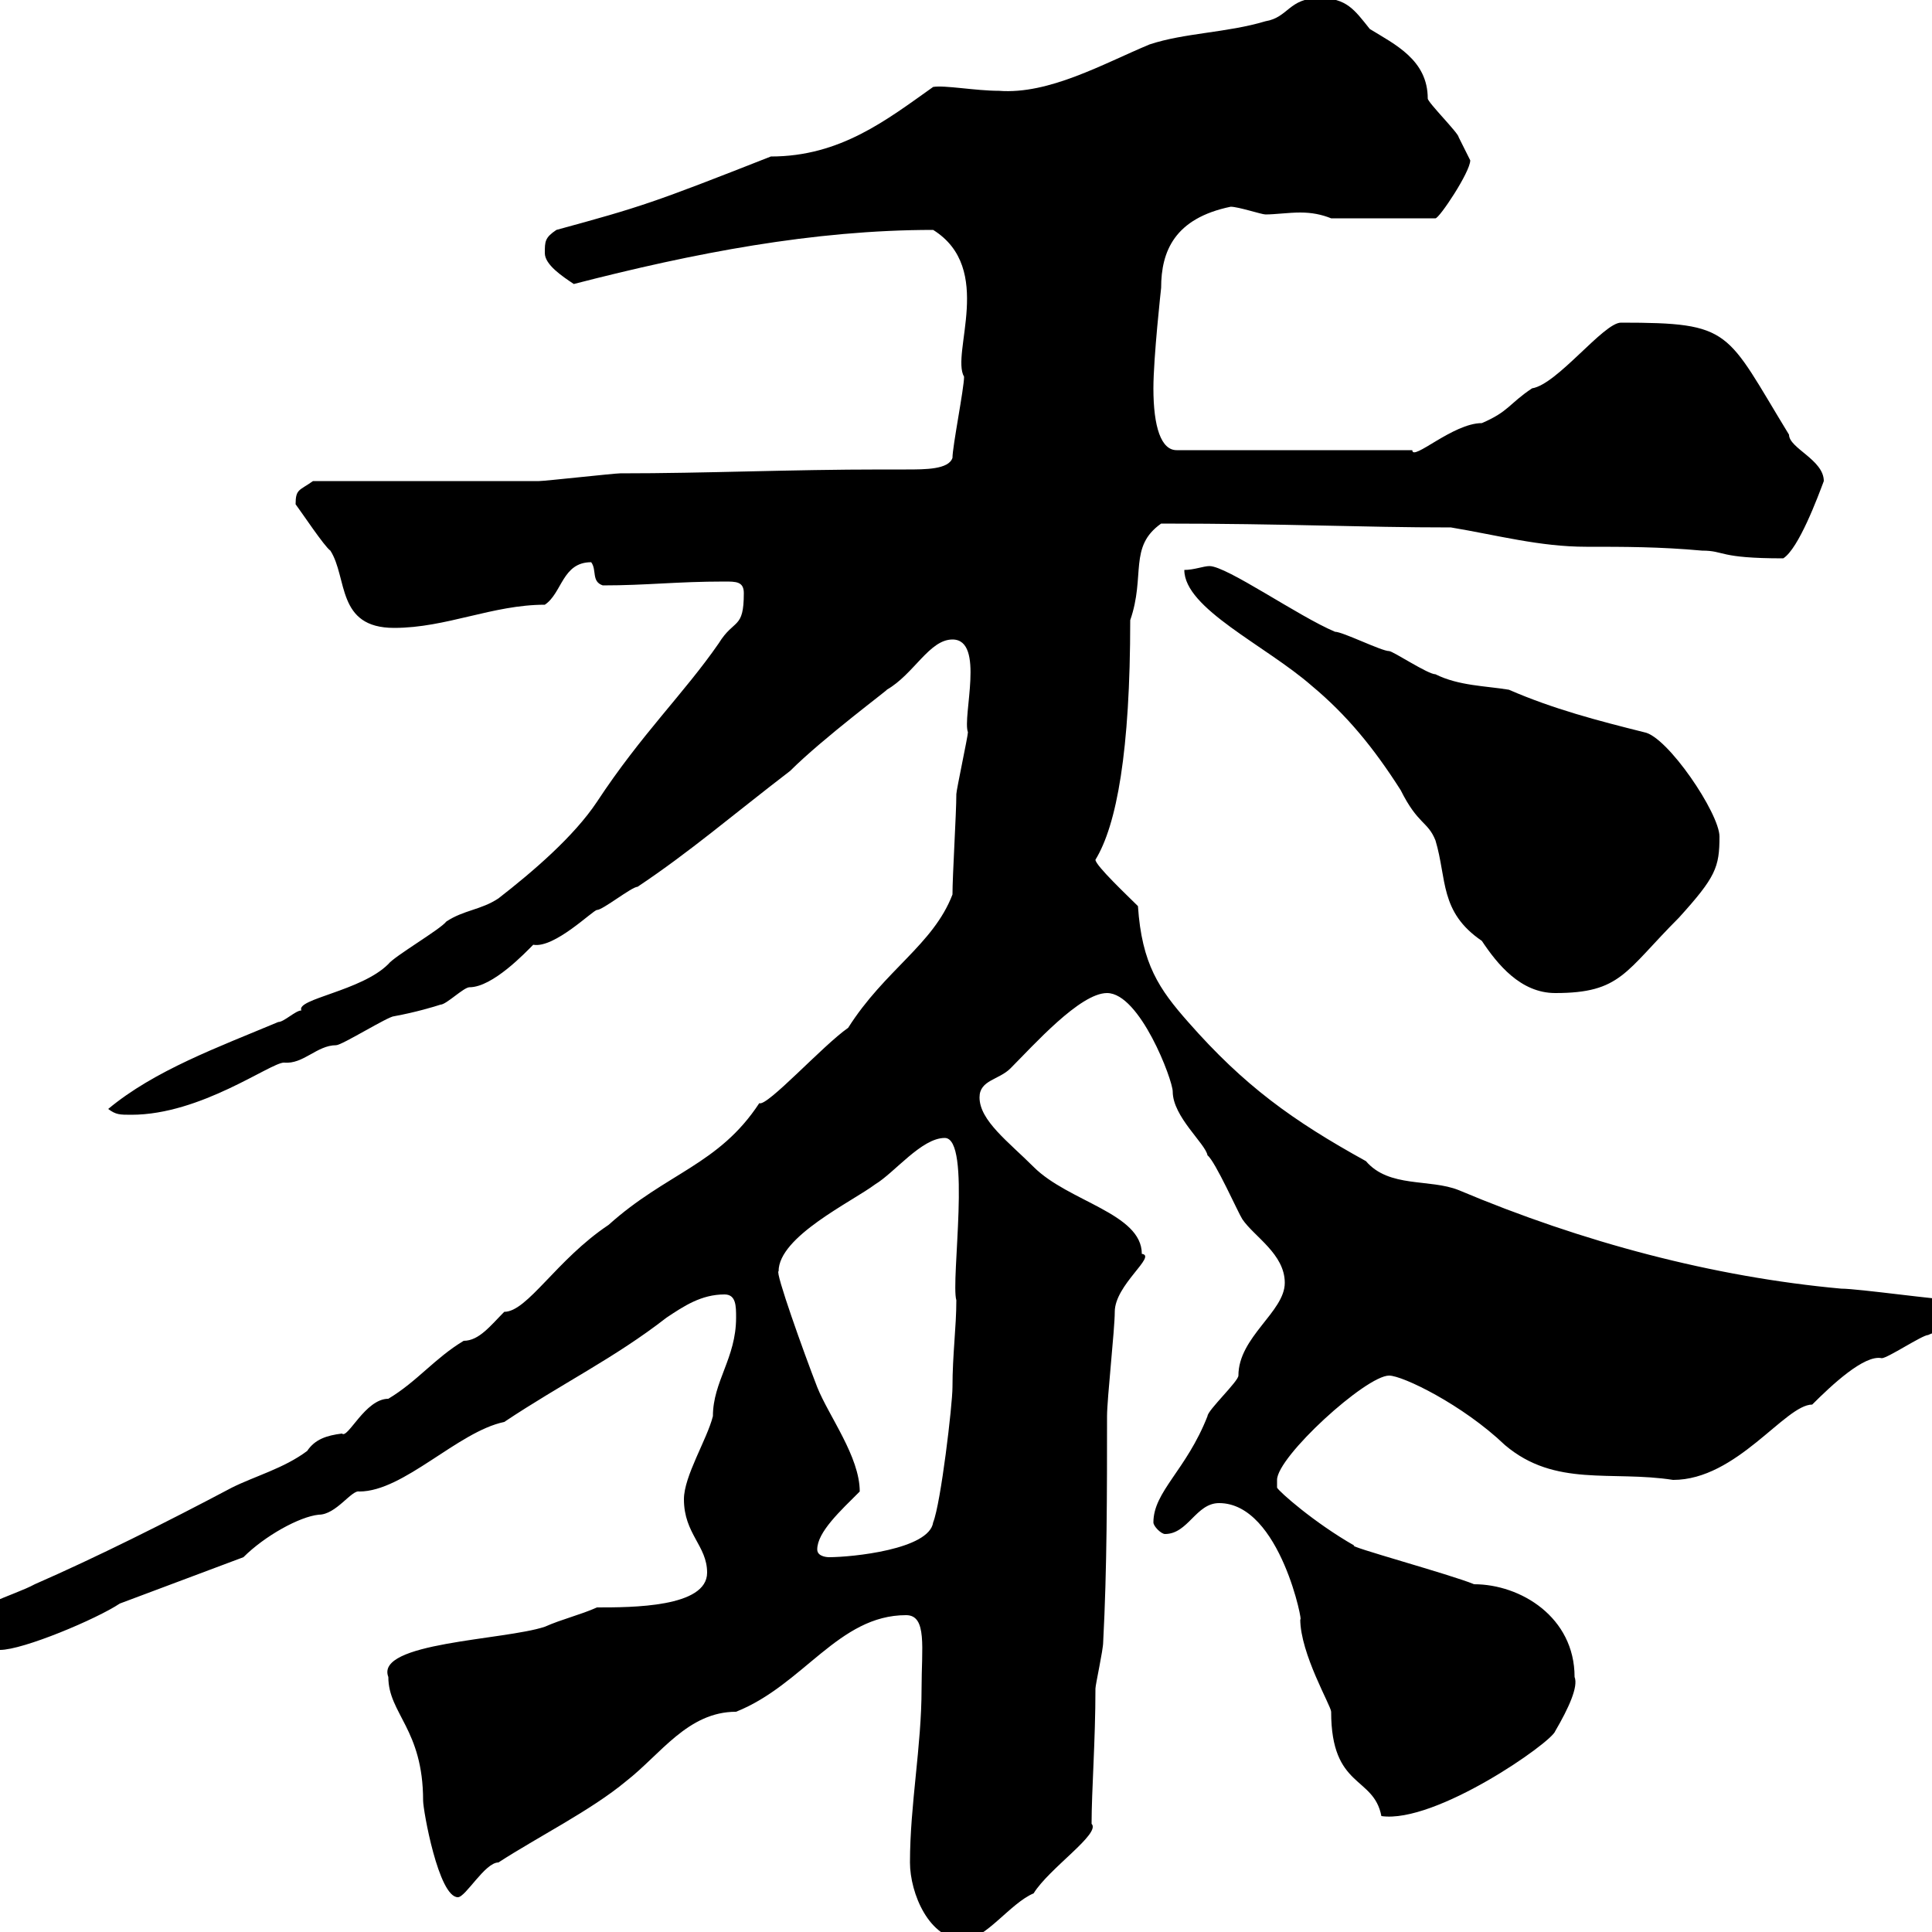 <svg xmlns="http://www.w3.org/2000/svg" xmlns:xlink="http://www.w3.org/1999/xlink" width="300" height="300"><path d="M141.30 289.20C141.30 294 144.30 301.20 149.70 301.20C153 301.20 156.90 295.50 160.50 294C162.90 290.10 171 284.70 169.50 283.20C169.50 278.10 170.10 270.30 170.10 262.20C170.10 261.60 171.30 256.20 171.30 255C171.90 243.60 171.90 231.60 171.90 219.90C171.90 217.20 173.10 206.40 173.10 203.70C173.10 199.50 179.70 195 177.30 194.70C177.30 188.40 165.90 186.60 160.50 181.20C156.60 177.30 152.10 174 152.10 170.40C152.10 167.70 155.10 167.70 156.90 165.90C160.50 162.30 167.70 154.20 171.90 154.20C177 154.20 182.10 167.70 182.10 169.50C182.10 173.40 187.20 177.60 187.50 179.40C188.70 180.30 192.30 188.40 192.90 189.30C194.70 192 199.50 194.70 199.50 199.20C199.50 203.70 192.30 207.60 192.30 213.60C192.30 214.50 187.50 219 187.50 219.90C184.20 228.30 179.10 231.60 179.10 236.40C179.10 237 180.30 238.20 180.90 238.20C184.50 238.20 185.70 233.40 189.30 233.40C198.90 233.40 202.50 252.90 201.90 251.40C201.90 256.80 206.70 264.90 206.70 265.80C206.70 277.80 213.30 275.70 214.50 282C222.90 283.20 240.90 270.60 241.50 268.80C243.60 265.20 245.10 261.90 244.50 260.40C244.50 251.10 236.10 246 228.90 246C225.30 244.50 208.80 240 210.30 240C204 236.40 198.60 231.60 198.30 231C198.30 231 198.30 229.80 198.30 229.80C198.30 226.20 212.10 213.60 215.70 213.60C217.80 213.60 227.10 218.10 233.70 224.40C241.50 231 250.20 228.30 259.80 229.80C269.70 229.80 277.20 218.10 281.40 218.10C284.40 215.10 289.50 210.30 292.20 210.90C293.10 210.90 298.50 207.30 299.40 207.30C301.20 206.40 304.80 206.40 304.80 203.70C304.80 202.80 304.80 201.90 303.90 201.90C301.20 201.90 288.60 200.10 285.90 200.10C266.10 198.30 245.70 192.90 226.50 184.80C222 183 215.70 184.50 212.10 180.30C200.70 174 193.20 168.60 184.50 158.70C180 153.60 177.30 149.70 176.70 140.70C175.20 139.20 170.10 134.40 170.10 133.50C173.40 128.10 175.50 116.70 175.50 96.30C177.90 89.40 175.20 84.90 180.30 81.30C200.10 81.30 211.20 81.90 225.30 81.90C232.50 83.10 239.10 84.90 246.30 84.90C252.30 84.90 257.70 84.90 264.30 85.50C267.90 85.50 266.70 86.70 276.90 86.70C279.30 85.20 282.30 77.10 283.20 74.70C283.20 71.40 277.80 69.60 277.80 67.50C267.90 51.30 269.10 50.10 251.70 50.10C249 50.10 241.80 59.70 237.90 60.30C234.30 62.70 234.30 63.90 230.10 65.70C225.60 65.70 219.30 71.70 219.30 69.90L182.70 69.90C180.30 69.90 179.10 66.30 179.10 60.30C179.10 55.50 180.30 44.70 180.30 44.70C180.30 39 182.40 33.90 191.10 32.10C192.30 32.10 195.90 33.30 196.50 33.30C198 33.30 200.10 33 201.90 33C203.70 33 205.20 33.30 206.70 33.90L222.90 33.90C223.50 33.90 228.30 26.70 228.30 24.90C228.30 24.90 227.10 22.50 226.50 21.30C226.50 20.70 221.70 15.90 221.70 15.30C221.70 9.30 216.60 6.90 212.70 4.50C210.30 1.50 209.10-0.30 204.90-0.30C200.10-0.30 200.10 2.70 196.50 3.30C190.50 5.10 183.90 5.10 178.50 6.90C171.30 9.90 162.90 14.70 155.10 14.10C151.50 14.10 146.70 13.20 144.90 13.50C137.70 18.60 130.50 24.30 119.70 24.30C101.40 31.50 99.60 32.10 86.40 35.70C84.60 36.90 84.60 37.50 84.60 39.30C84.60 41.10 87.30 42.90 89.10 44.10C107.70 39.30 126.30 35.70 144.90 35.70C154.50 41.70 147.60 54.90 149.70 58.50C149.70 60.30 147.90 69.30 147.90 71.10C147.30 72.90 143.70 72.90 140.70 72.90C139.20 72.90 137.70 72.90 137.10 72.90C122.40 72.90 109.80 73.50 96.30 73.50C95.40 73.50 84.60 74.70 83.70 74.70C78.30 74.70 54 74.70 48.60 74.70C46.50 76.20 45.90 75.90 45.90 78.30C46.80 79.50 50.40 84.90 51.30 85.50C54 89.70 52.20 97.50 61.20 97.50C69.30 97.50 76.50 93.90 84.60 93.90C87.30 92.10 87.30 87.30 91.80 87.30C92.70 88.50 91.80 90.30 93.60 90.90C100.50 90.90 105 90.30 112.50 90.30C114.30 90.30 115.50 90.30 115.50 92.10C115.50 97.80 114 96 111.60 99.90C106.20 107.70 99.60 114 92.70 124.50C89.10 129.90 82.80 135.30 77.40 139.50C74.70 141.30 72 141.30 69.30 143.10C68.40 144.30 61.20 148.50 60.30 149.70C56.10 153.90 45.90 155.10 46.80 156.90C45.90 156.90 44.10 158.70 43.20 158.70C33.90 162.60 24 166.20 16.80 172.20C18 173.10 18.60 173.10 20.40 173.10C31.20 173.10 42 165 44.10 165C47.10 165.30 49.20 162.30 52.20 162.30C53.10 162.30 60.30 157.80 61.20 157.80C64.50 157.20 67.50 156.30 68.40 156C69.30 156 72 153.30 72.90 153.30C76.50 153.30 81.60 147.90 82.80 146.70C86.10 147.30 92.10 141.30 92.70 141.30C93.60 141.30 98.10 137.70 99 137.70C107.10 132.30 113.70 126.60 122.70 119.70C127.80 114.60 138.30 106.80 137.70 107.10C141.90 104.70 144.30 99.30 147.90 99.30C153 99.30 149.40 111.30 150.30 113.70C150.30 114.30 148.50 122.70 148.50 123.30C148.50 126.30 147.90 135.90 147.90 138.90C144.90 146.70 137.40 150.60 131.70 159.60C127.80 162.30 119.10 171.90 117.90 171.30C111.60 180.90 103.50 182.10 94.50 190.20C86.40 195.60 81.90 203.70 78.30 203.70C76.20 205.80 74.40 208.20 72 208.20C67.50 210.90 64.80 214.50 60.30 217.20C56.70 217.20 54 223.50 53.10 222.60C50.70 222.90 48.90 223.50 47.70 225.30C44.10 228 39.60 229.20 36 231C25.80 236.40 15 241.80 5.40 246C2.10 247.80-5.40 249.60-5.40 252.60C-5.40 256.20-3 256.20 0 256.20C3.60 256.20 15 251.40 18.60 249L37.80 241.80C41.10 238.50 46.50 235.50 49.50 235.20C52.20 235.20 54.60 231.30 55.80 231.60C62.70 231.60 71.10 222.30 78.30 220.80C87.30 214.80 95.40 210.90 103.50 204.60C106.20 202.80 108.90 201 112.50 201C114.30 201 114.30 202.80 114.30 204.60C114.30 210.90 110.70 214.50 110.70 219.90C109.80 223.50 106.20 229.20 106.20 232.80C106.20 238.20 109.80 240 109.80 244.20C109.80 249.60 98.10 249.60 92.70 249.60C90 250.80 87.30 251.40 84.60 252.60C78.30 254.70 58.20 255 60.30 260.40C60.30 266.10 65.70 268.50 65.70 279.60C65.70 281.10 68.10 294.60 71.10 294.60C72.30 294.60 75.30 289.20 77.40 289.20C83.40 285.30 91.80 281.10 97.20 276.60C102.60 272.40 106.80 265.80 114.30 265.80C124.80 261.60 130.20 250.80 140.70 250.80C144 250.80 143.10 255.90 143.10 262.20C143.10 271.20 141.30 280.20 141.30 289.20ZM126.90 240.60C126.90 237.90 130.50 234.60 133.50 231.60C133.50 226.20 128.70 219.90 126.90 215.40C124.80 210 120.30 197.40 120.90 197.40C120.90 192 132.30 186.60 135.90 183.90C138.90 182.10 143.10 176.70 146.70 176.70C150.90 176.70 147.60 198.90 148.50 201.90C148.50 206.10 147.90 210.30 147.90 215.40C147.90 218.10 146.10 233.40 144.90 236.40C144.30 240.60 132.30 241.80 128.70 241.80C128.70 241.80 126.90 241.80 126.90 240.60ZM183.90 88.50C183.90 94.50 196.50 100.20 203.70 106.50C209.10 111 213.30 116.10 217.50 122.70C220.20 128.10 221.70 127.50 222.90 130.50C224.70 136.50 223.50 141.60 230.10 146.10C232.50 149.70 236.10 154.20 241.50 154.20C251.70 154.20 252.30 150.90 260.70 142.50C266.40 136.20 267 134.70 267 129.90C267 126.30 258.90 114.30 255.30 113.70C248.10 111.90 241.20 110.10 234.30 107.10C230.70 106.50 226.50 106.50 222.90 104.70C221.70 104.70 216.30 101.10 215.70 101.10C214.50 101.10 208.50 98.10 207.30 98.10C201.60 95.70 190.50 87.90 187.80 87.90C186.90 87.90 185.40 88.50 183.90 88.50Z"/></svg>